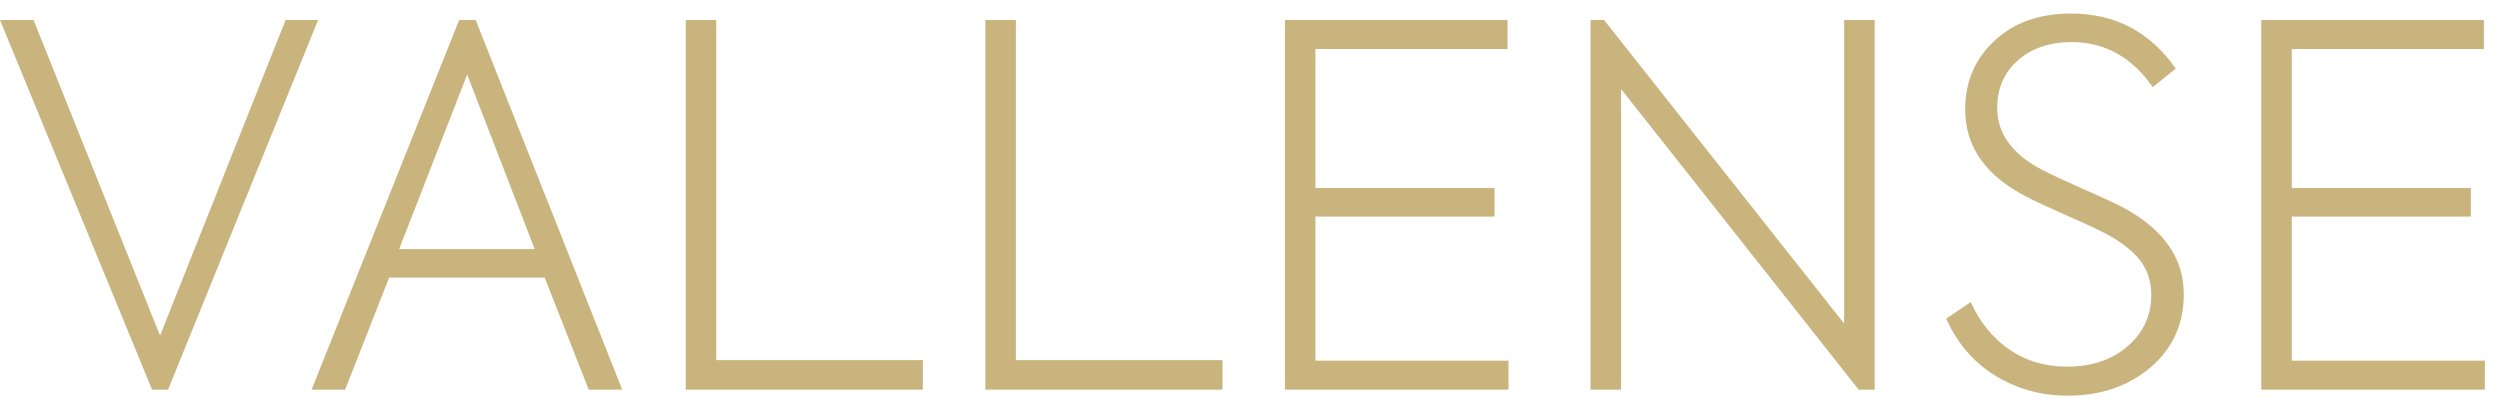 <svg viewBox="0 0 684.6 114.11" xmlns="http://www.w3.org/2000/svg" data-sanitized-data-name="Layer 1" data-name="Layer 1" id="Layer_1">
  <defs>
    <style>
      .cls-1 {
        fill: #cab47e;
        stroke-width: 0px;
      }
    </style>
  </defs>
  <path d="m43.83,91.91L78.21,5.48h8.9l-41.09,101.22h-4.38L0,5.48h9.18l34.65,86.43Z" class="cls-1"></path>
  <path d="m170.39,106.7h-9.18l-12.05-30.68h-42.6l-12.05,30.68h-9.18L125.74,5.48h4.52l40.13,101.22Zm-23.97-38.49l-18.49-47.8-18.63,47.8h37.12Z" class="cls-1"></path>
  <path d="m252.71,106.7h-64.92V5.48h8.35v93.14h56.57v8.08Z" class="cls-1"></path>
  <path d="m334.75,106.7h-64.92V5.48h8.36v93.14h56.57v8.08Z" class="cls-1"></path>
  <path d="m413.1,106.7h-61.23V5.48h60.95v7.94h-52.6v38.08h49.04v7.81h-49.04v39.45h52.87v7.94Z" class="cls-1"></path>
  <path d="m505,88.62V5.48h8.36v101.22h-4.38l-65.06-82.32v82.32h-8.36V5.48h3.7l65.75,83.14Z" class="cls-1"></path>
  <path d="m566.23,108.34c-7.31,0-13.93-1.83-19.86-5.48-5.94-3.65-10.41-8.86-13.42-15.61l6.71-4.52c2.55,5.57,6.09,9.91,10.62,13.01,4.52,3.11,9.75,4.66,15.68,4.66,6.85,0,12.42-1.87,16.71-5.62,4.29-3.74,6.44-8.4,6.44-13.97,0-3.83-1.1-7.1-3.29-9.79-2.19-2.69-5.53-5.18-10-7.46-2.92-1.46-6.39-3.06-10.41-4.79-5.12-2.28-8.45-3.83-10-4.66-11.5-5.75-17.26-13.79-17.26-24.11,0-7.58,2.65-13.83,7.94-18.76,5.29-5.02,12.33-7.53,21.09-7.53,12.05,0,21.59,5.02,28.63,15.07l-6.3,5.07c-5.75-8.22-13.15-12.33-22.19-12.33-6.03,0-10.94,1.67-14.72,5-3.79,3.33-5.68,7.69-5.68,13.08,0,6.94,4.06,12.56,12.19,16.85,2.28,1.19,5.98,2.92,11.09,5.2,5.66,2.47,9.5,4.25,11.51,5.34,10.87,5.94,16.3,13.79,16.3,23.56,0,8.22-3.06,14.93-9.18,20.13-6.12,5.12-13.65,7.67-22.6,7.67Z" class="cls-1"></path>
  <path d="m680.46,106.7h-61.23V5.48h60.95v7.94h-52.6v38.08h49.04v7.81h-49.04v39.45h52.87v7.94Z" class="cls-1"></path>
</svg>